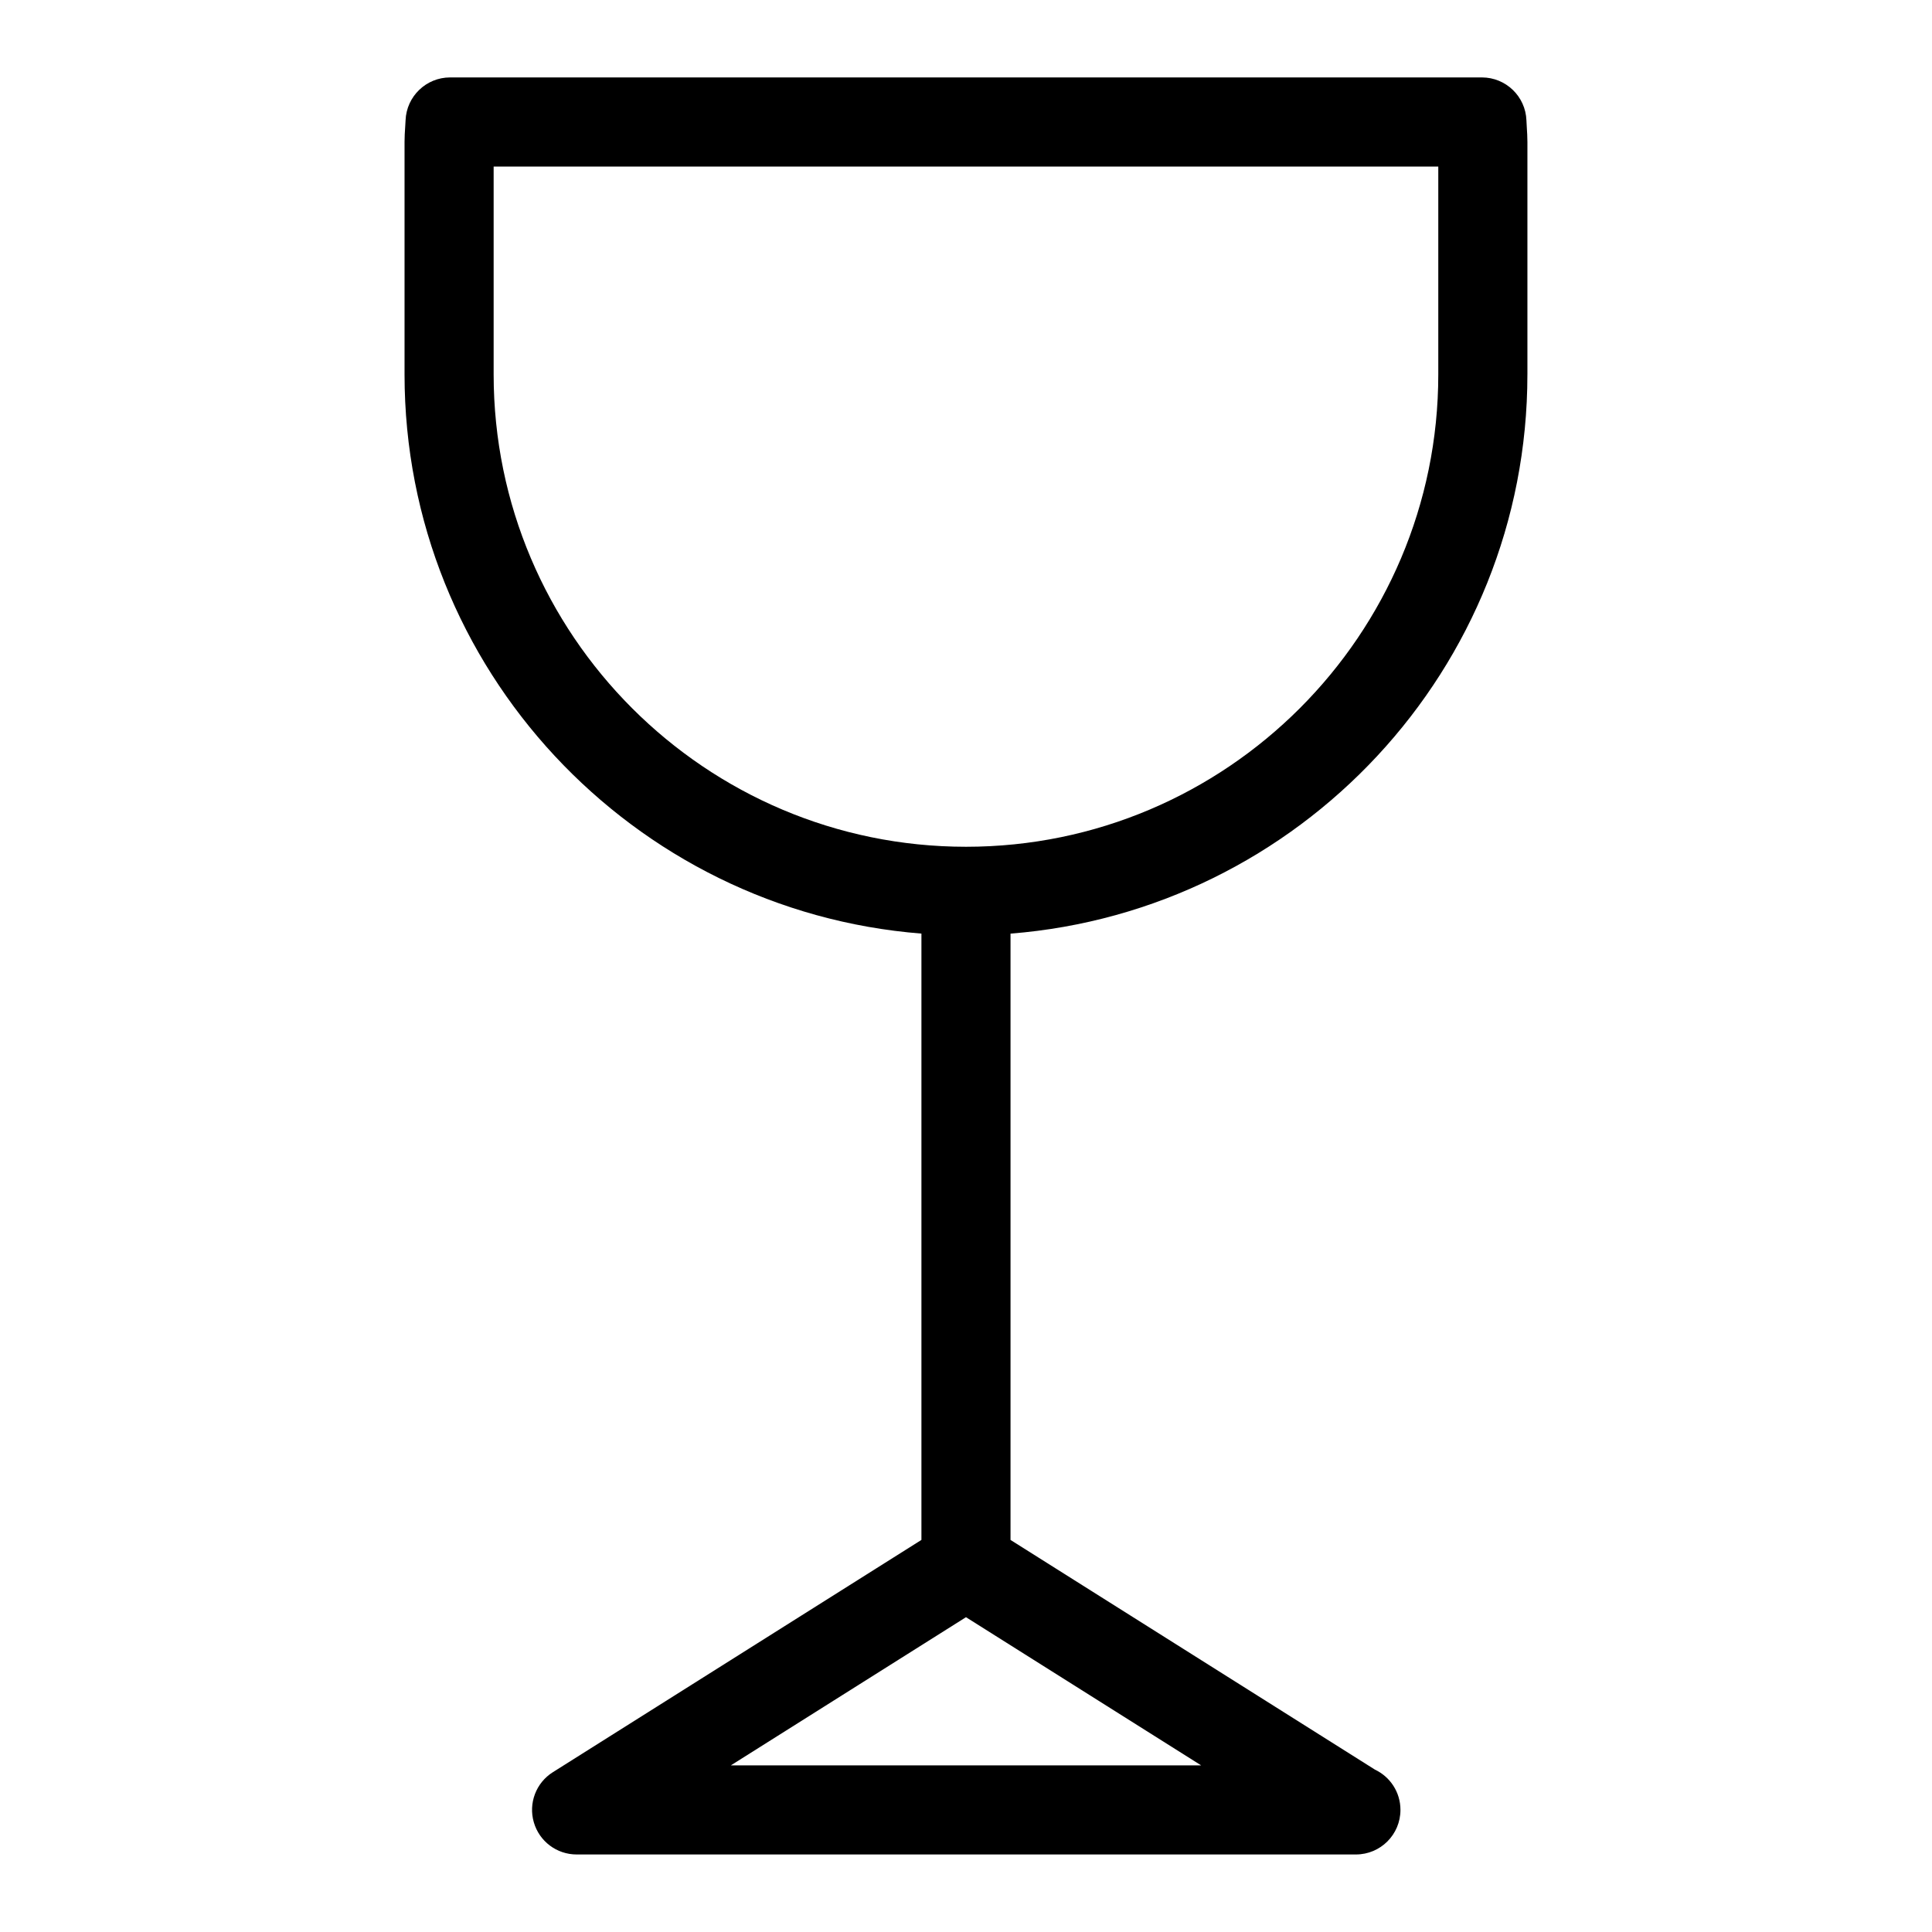 <?xml version="1.0" encoding="UTF-8"?>
<!-- Uploaded to: ICON Repo, www.svgrepo.com, Generator: ICON Repo Mixer Tools -->
<svg fill="#000000" width="800px" height="800px" version="1.1" viewBox="144 144 512 512" xmlns="http://www.w3.org/2000/svg">
 <path d="m548.78 243.23v-61.59c0-1.324-0.078-2.629-0.164-3.938l-0.094-1.785c-0.227-6.359-5.441-11.398-11.809-11.398h-273.43c-6.344 0-11.547 5.016-11.801 11.344l-0.102 1.746c-0.094 1.332-0.172 2.66-0.172 4.023v61.59c0 78.059 60.457 142.14 136.98 148.19v160.68l-97.676 61.559c-4.449 2.793-6.512 8.211-5.047 13.266 1.457 5.062 6.086 8.535 11.344 8.535h206.36c0.062 0.008 0.125 0.008 0.156 0 6.535 0 11.809-5.289 11.809-11.809 0-4.723-2.754-8.785-6.762-10.676l-96.574-60.867v-160.68c76.543-6.047 136.98-70.133 136.98-148.19zm-273.96 0v-55.086h250.34v55.09c0 69.023-56.152 125.17-125.16 125.17-69.023-0.004-125.18-56.152-125.18-125.18zm62.867 368.61 62.309-39.266 62.316 39.266z"/>
</svg>